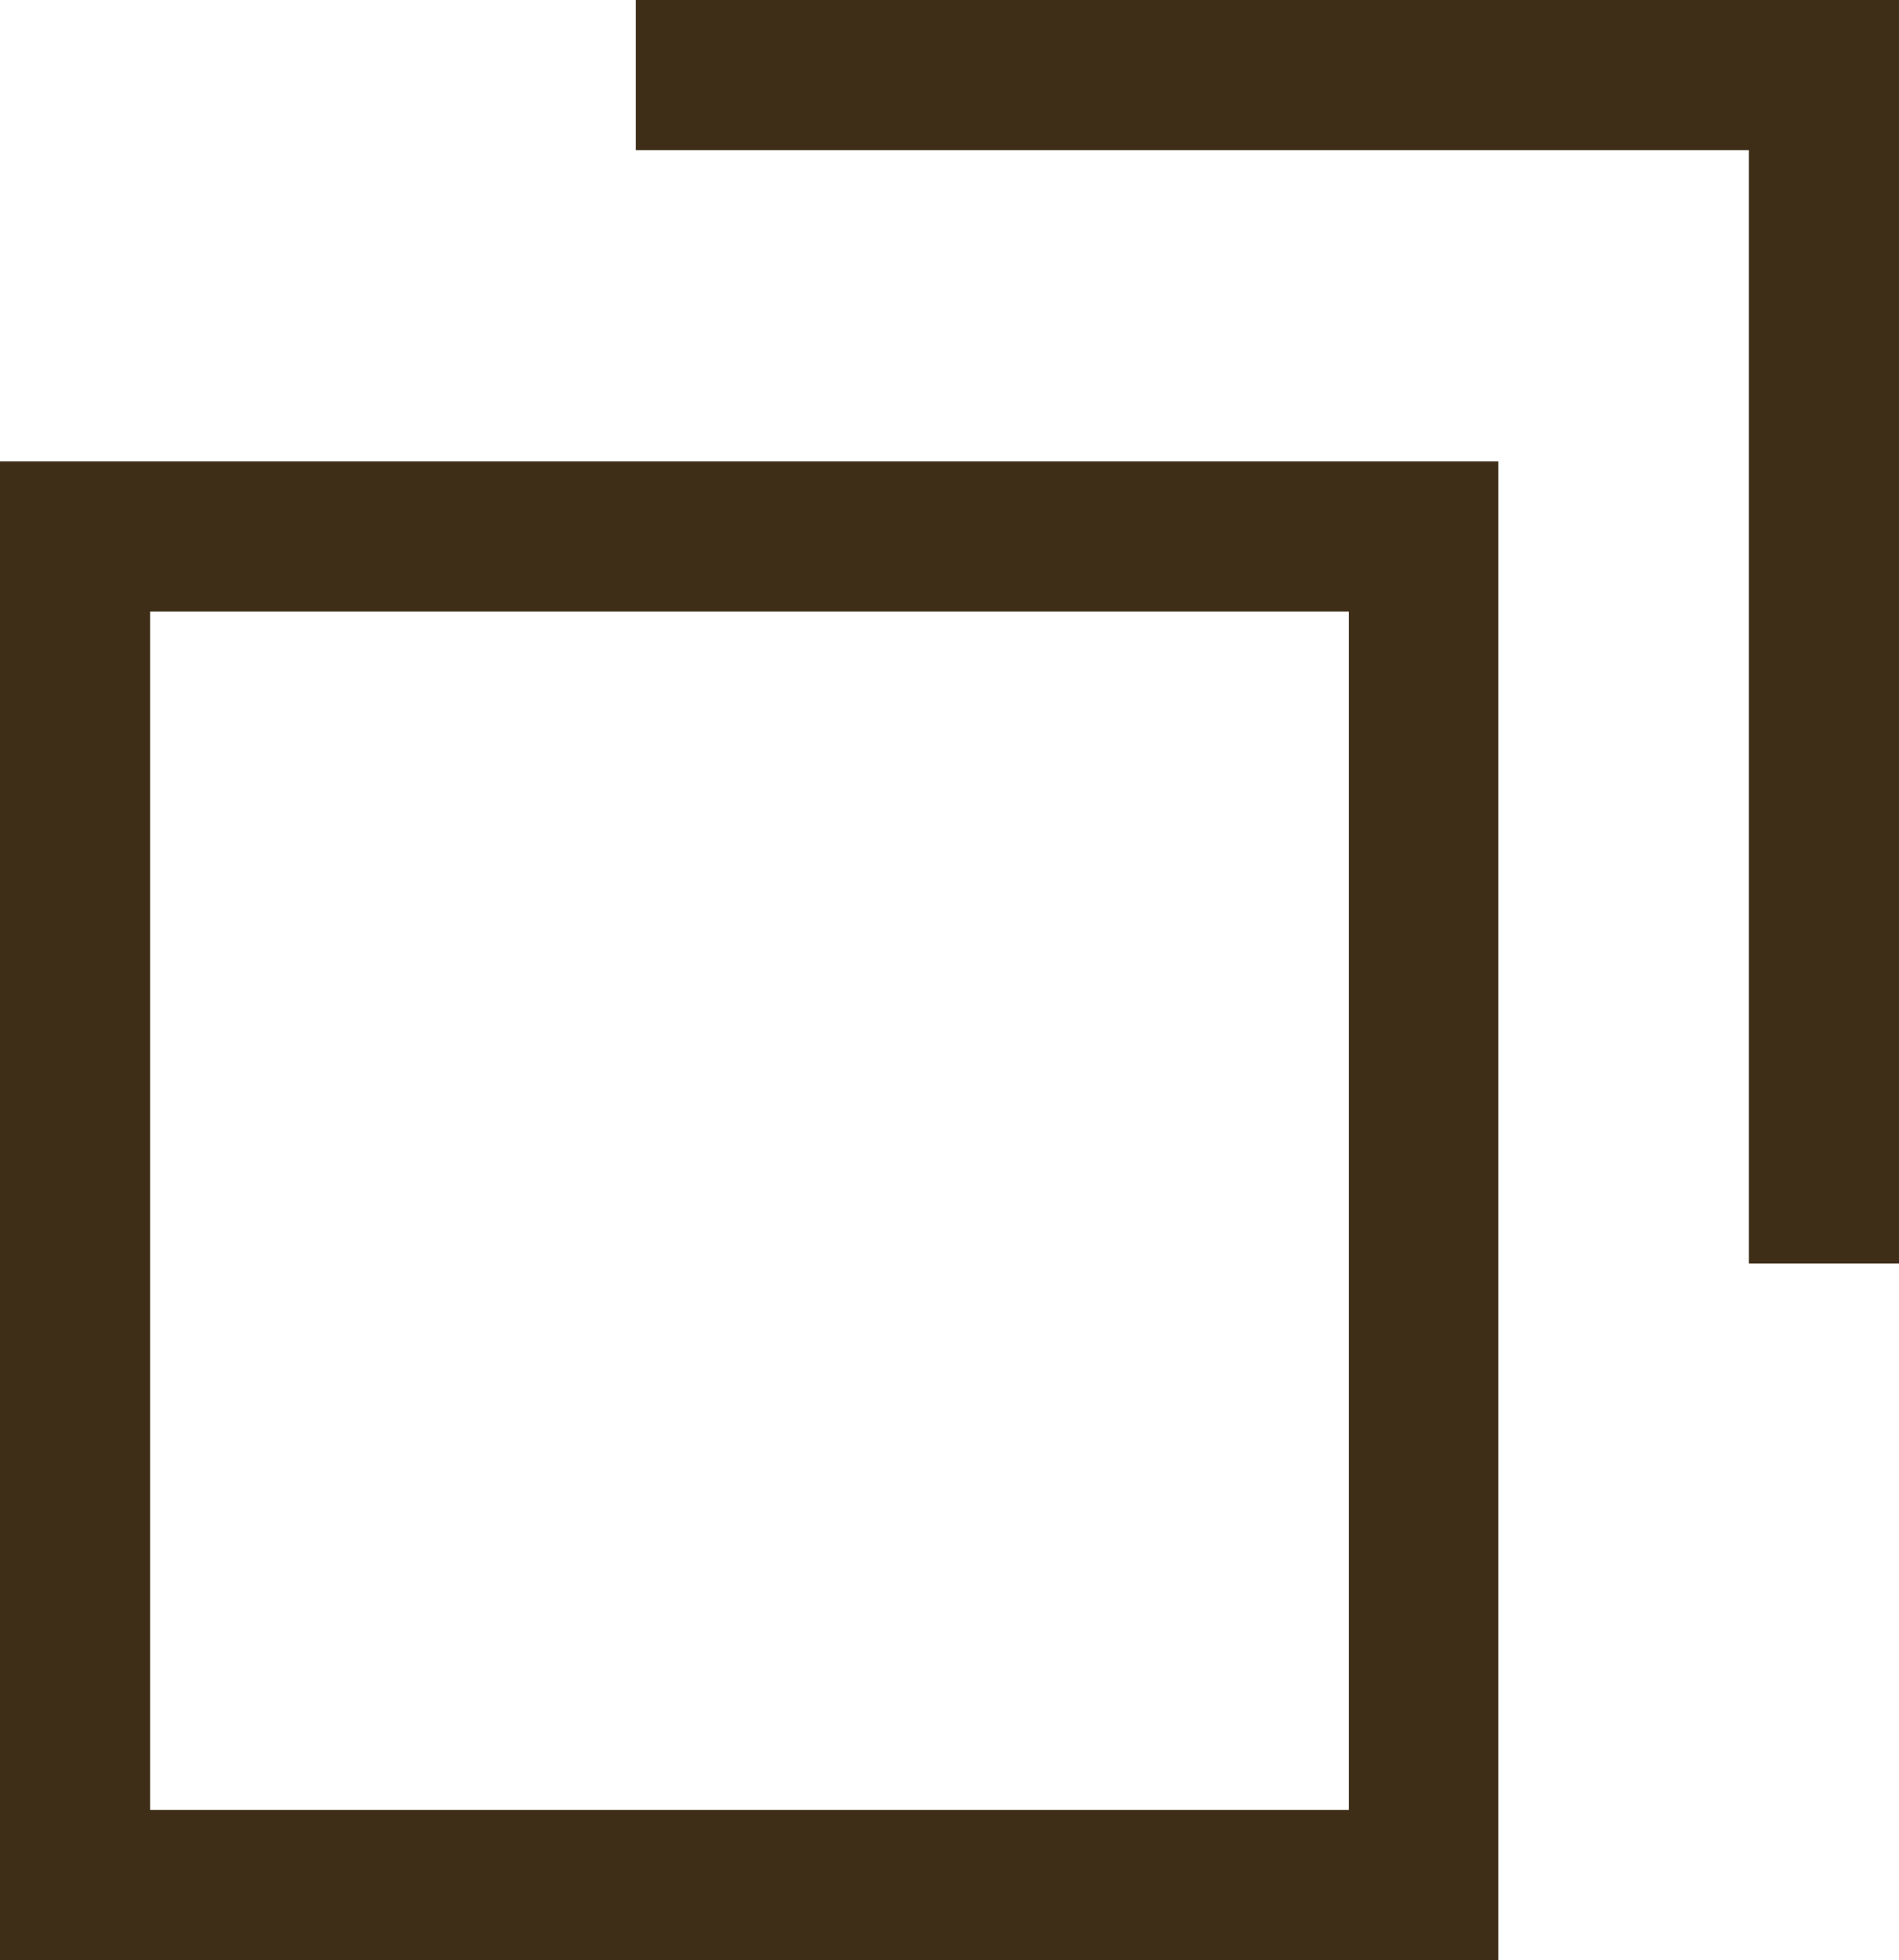 <svg xmlns="http://www.w3.org/2000/svg" width="12.672" height="13.078" viewBox="0 0 12.672 13.078">
  <g id="グループ_11991" data-name="グループ 11991" transform="translate(0 0.5)">
    <g id="長方形_7149" data-name="長方形 7149" transform="translate(0 2.578)" fill="none" stroke="#3e2e18" stroke-width="1">
      <rect width="10" height="10" stroke="none"/>
      <rect x="0.5" y="0.5" width="9" height="9" fill="none"/>
    </g>
    <path id="パス_7440" data-name="パス 7440" d="M12782.577,3188.97h7.93v7.93" transform="translate(-12778.335 -3188.97)" fill="none" stroke="#3e2e18" stroke-width="1"/>
  </g>
</svg>
